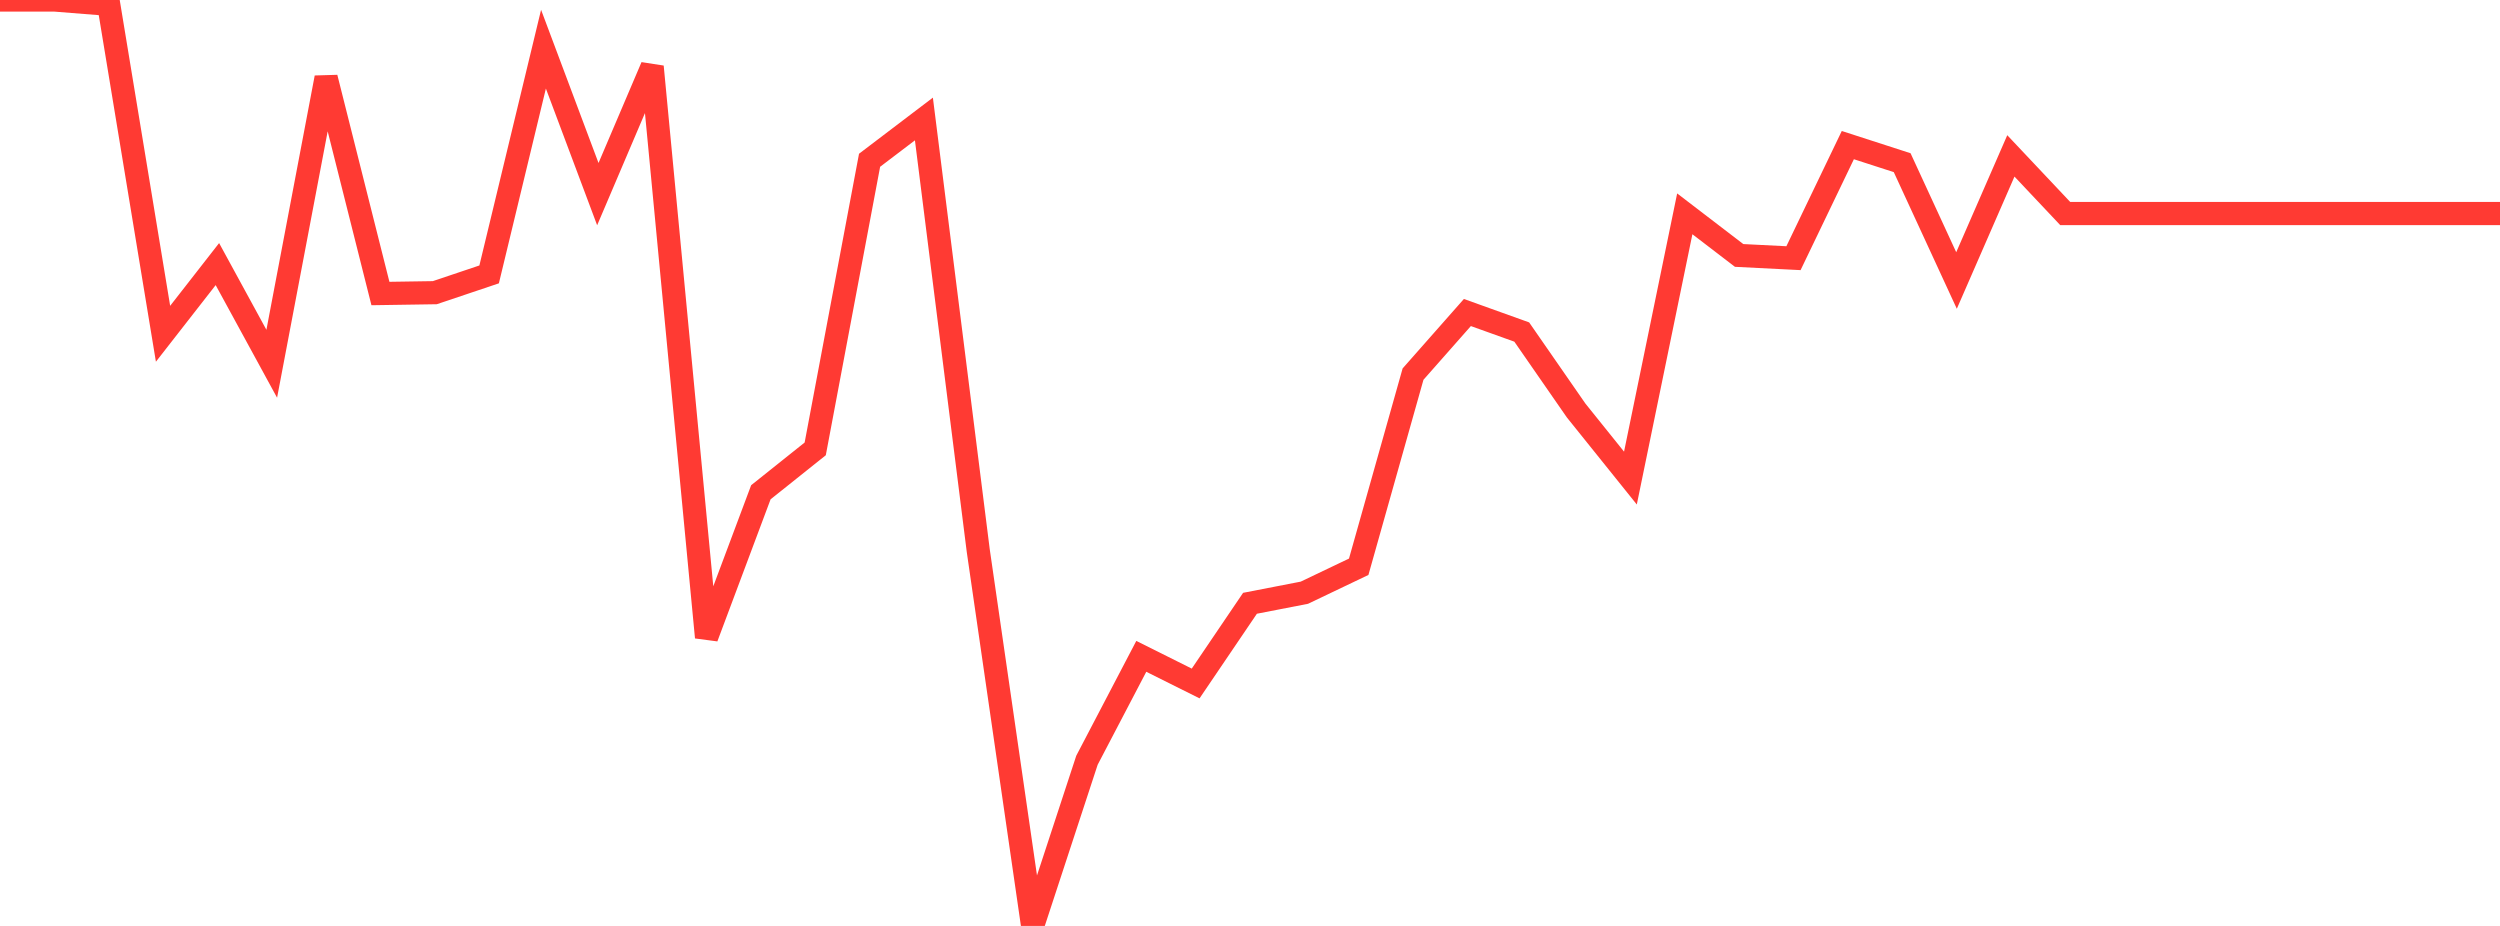 <?xml version="1.0" standalone="no"?>
<!DOCTYPE svg PUBLIC "-//W3C//DTD SVG 1.1//EN" "http://www.w3.org/Graphics/SVG/1.1/DTD/svg11.dtd">

<svg width="135" height="50" viewBox="0 0 135 50" preserveAspectRatio="none" 
  xmlns="http://www.w3.org/2000/svg"
  xmlns:xlink="http://www.w3.org/1999/xlink">


<polyline points="0.0, 0.0 2.935, 0.0 5.87, 0.234 8.804, 18.024 11.739, 14.261 14.674, 19.643 17.609, 4.192 20.543, 15.85 23.478, 15.805 26.413, 14.818 29.348, 2.655 32.283, 10.483 35.217, 3.599 38.152, 34.417 41.087, 26.582 44.022, 24.239 46.957, 8.654 49.891, 6.425 52.826, 29.736 55.761, 50.0 58.696, 41.052 61.63, 35.442 64.565, 36.908 67.5, 32.577 70.435, 32.007 73.37, 30.605 76.304, 20.202 79.239, 16.876 82.174, 17.93 85.109, 22.164 88.043, 25.816 90.978, 11.547 93.913, 13.794 96.848, 13.942 99.783, 7.836 102.717, 8.785 105.652, 15.147 108.587, 8.418 111.522, 11.531 114.457, 11.531 117.391, 11.531 120.326, 11.531 123.261, 11.531 126.196, 11.531 129.13, 11.531 132.065, 11.531 135.0, 11.531" fill="none" stroke="#ff3a33" stroke-width="1.25"/>

</svg>